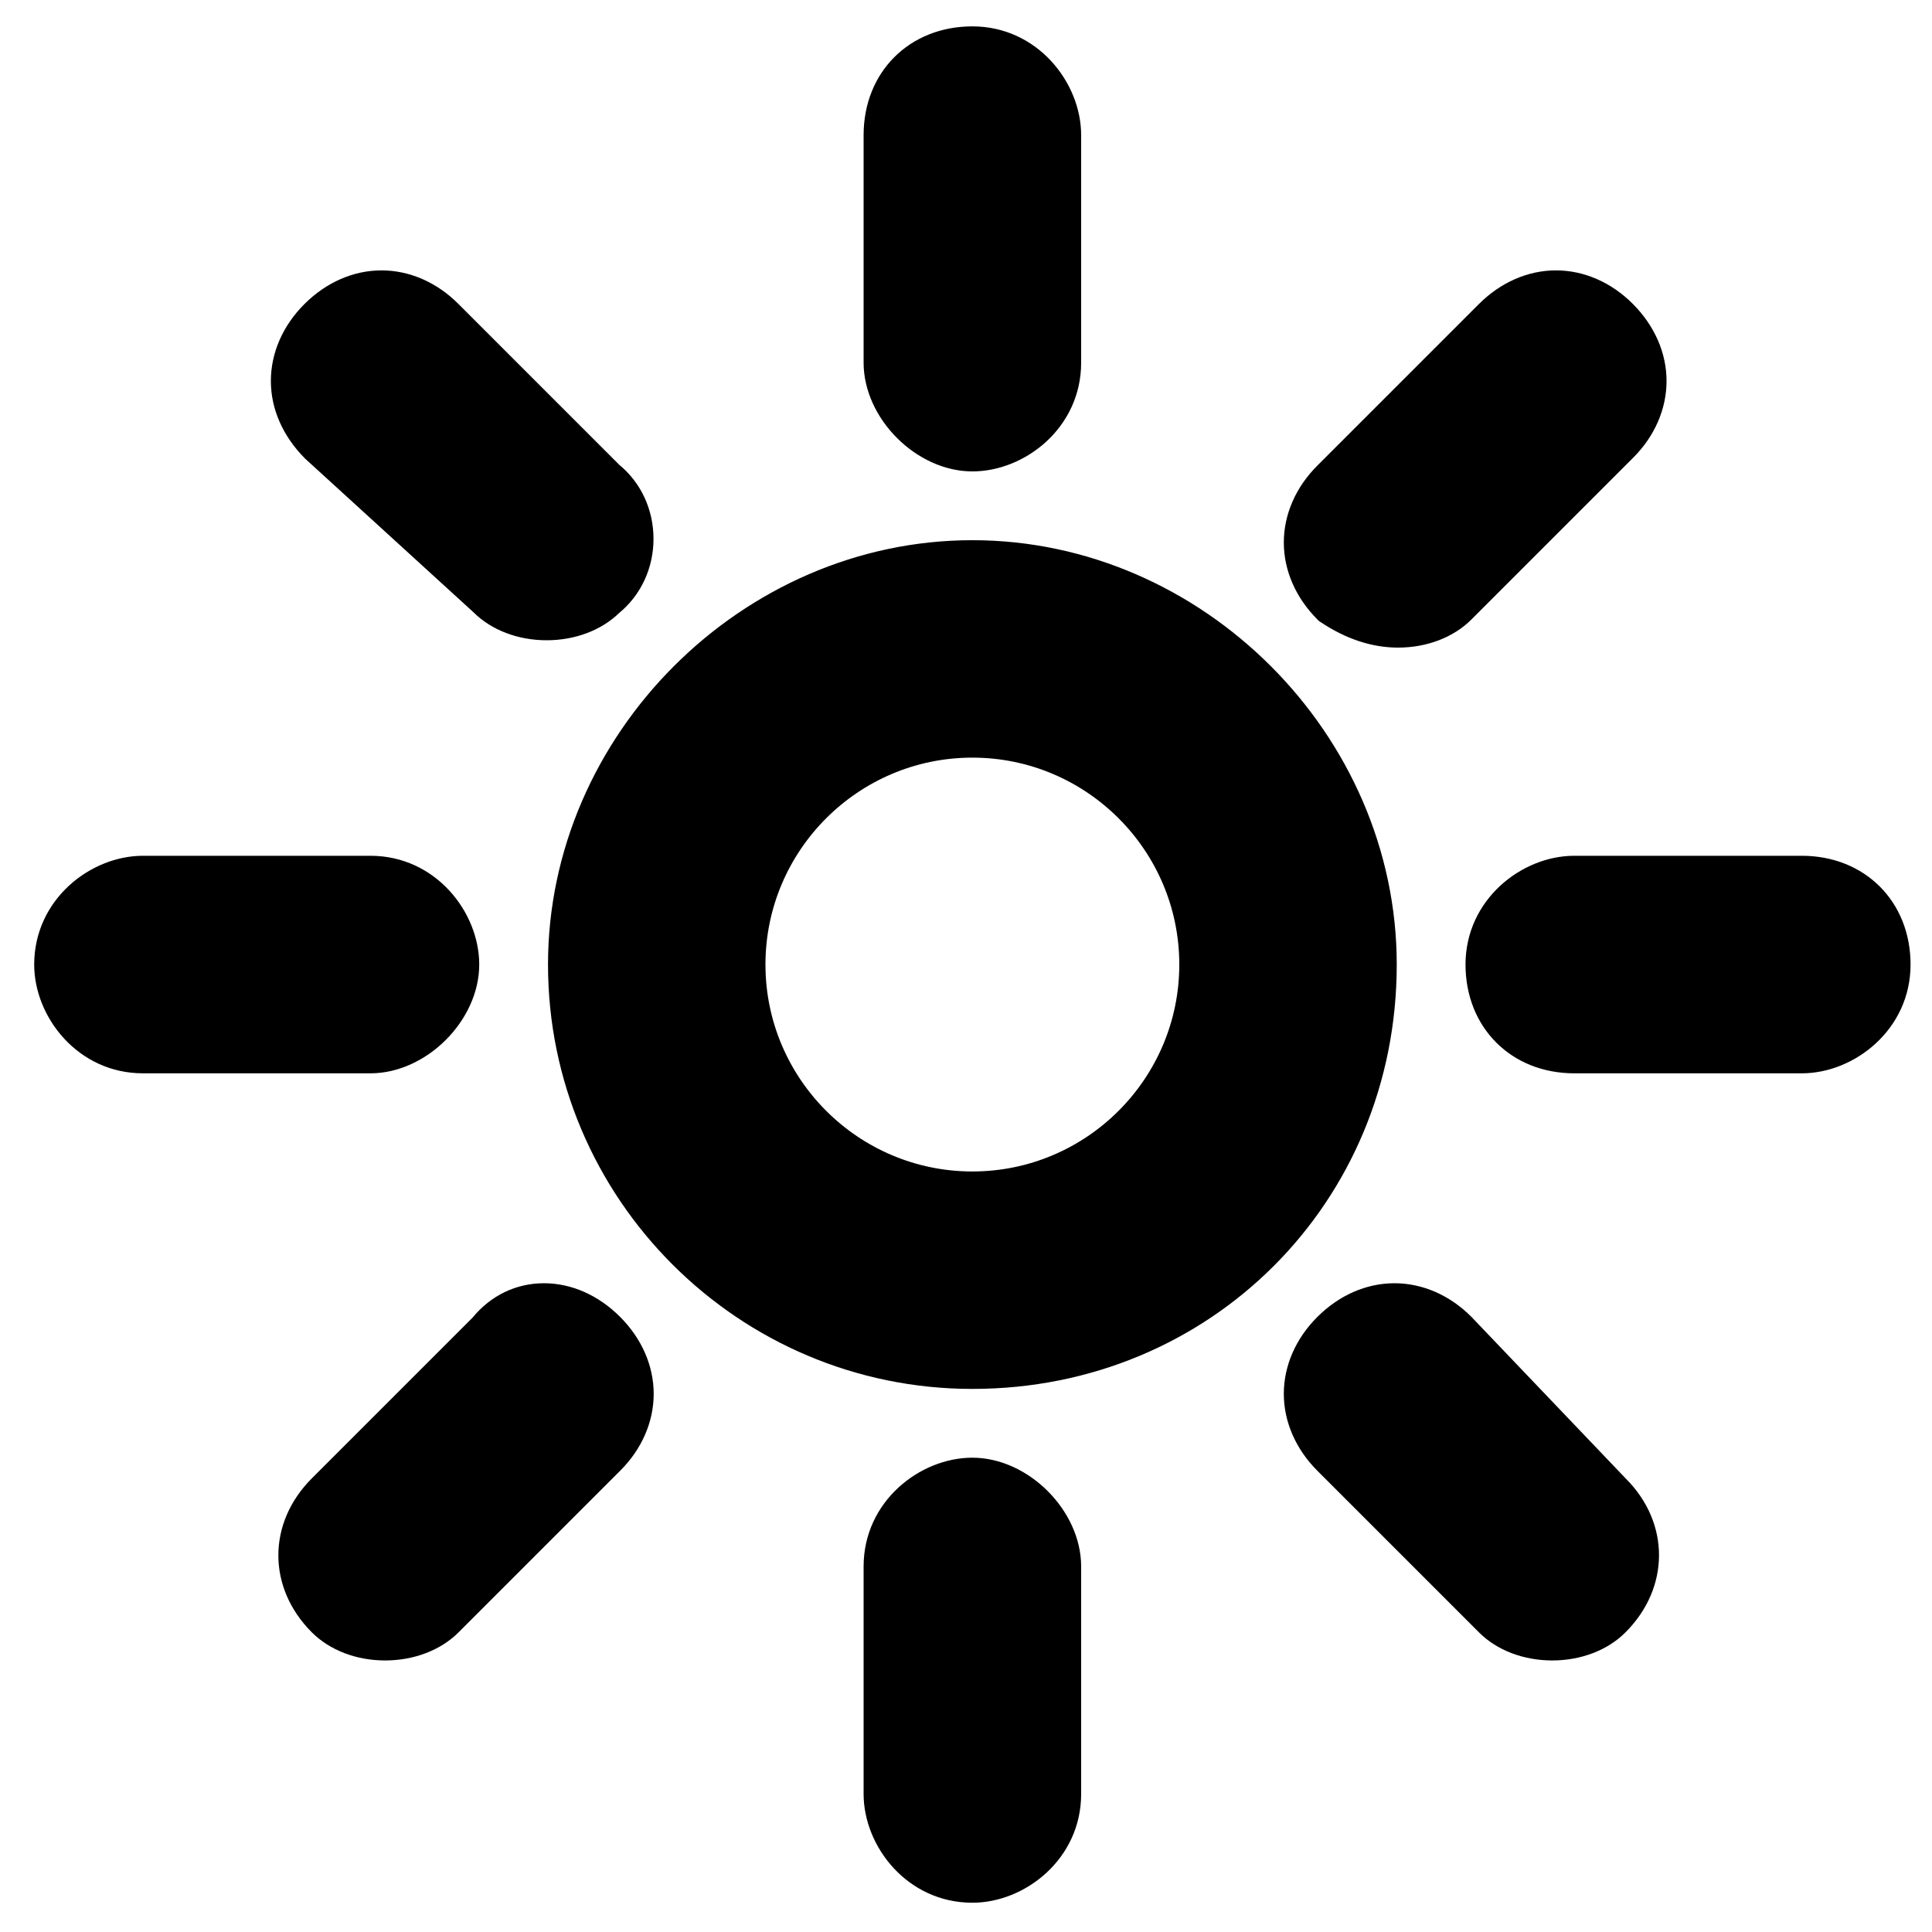 <?xml version="1.0" encoding="utf-8"?>
<!-- Generator: Adobe Illustrator 24.0.2, SVG Export Plug-In . SVG Version: 6.00 Build 0)  -->
<svg version="1.1" id="Layer_1" xmlns="http://www.w3.org/2000/svg" xmlns:xlink="http://www.w3.org/1999/xlink" x="0px" y="0px"
	 viewBox="0 0 200 200" style="enable-background:new 0 0 200 200;" xml:space="preserve">
<g>
	<path d="M100.66,196.97c-6.73,0-11.26-5.82-11.26-11.26v-23.55c0-6.73,5.82-11.26,11.26-11.26c5.79,0,11.26,5.47,11.26,11.26v23.55
		C111.92,192.45,106.1,196.97,100.66,196.97z M160.69,171.89c-2.98,0-5.75-1.06-7.59-2.91l-16.72-16.72
		c-2.24-2.24-3.48-5.07-3.48-7.97s1.23-5.73,3.48-7.97c2.24-2.24,5.07-3.48,7.97-3.48s5.73,1.23,7.97,3.48l15.99,16.75
		c4.58,4.58,4.58,11.29-0.04,15.91C166.43,170.83,163.66,171.89,160.69,171.89z M39.87,171.89c-2.98,0-5.74-1.06-7.59-2.91
		c-4.62-4.62-4.62-11.32,0-15.94l16.64-16.64c1.88-2.29,4.5-3.56,7.39-3.56c2.84,0,5.63,1.23,7.88,3.48
		c2.24,2.24,3.48,5.07,3.48,7.97s-1.23,5.73-3.48,7.97l-16.72,16.72C45.62,170.83,42.85,171.89,39.87,171.89z M100.66,143.78
		c-24.22,0-43.93-19.71-43.93-43.93c0-23.81,20.12-43.93,43.93-43.93s43.93,20.12,43.93,43.93
		C144.59,124.48,125.29,143.78,100.66,143.78z M100.66,78.43c-11.81,0-21.42,9.61-21.42,21.42s9.61,21.42,21.42,21.42
		s21.42-9.61,21.42-21.42S112.47,78.43,100.66,78.43z M162.97,111.11c-6.52,0-11.26-4.73-11.26-11.26c0-6.73,5.82-11.26,11.26-11.26
		h23.55c6.52,0,11.26,4.73,11.26,11.26c0,6.73-5.82,11.26-11.26,11.26H162.97z M14.8,111.11c-6.73,0-11.26-5.82-11.26-11.26
		c0-6.73,5.82-11.26,11.26-11.26h23.55c6.73,0,11.26,5.82,11.26,11.26c0,5.79-5.47,11.26-11.26,11.26H14.8z M144.73,67.04
		c-2.7,0-5.4-0.89-8.02-2.64l-0.18-0.12l-0.15-0.15c-2.24-2.24-3.48-5.07-3.48-7.97s1.23-5.73,3.48-7.97l16.72-16.72
		c2.24-2.24,5.07-3.48,7.97-3.48c2.9,0,5.73,1.23,7.97,3.48s3.48,5.07,3.48,7.97c0,2.9-1.23,5.73-3.48,7.97l-16.72,16.72
		C150.47,65.98,147.71,67.04,144.73,67.04z M56.59,66.28c-2.98,0-5.74-1.06-7.59-2.91L31.59,47.48c-2.31-2.31-3.55-5.14-3.55-8.04
		c0-2.9,1.23-5.73,3.48-7.97c2.24-2.24,5.07-3.48,7.97-3.48c2.9,0,5.73,1.23,7.97,3.48L64.1,48.11c2.26,1.86,3.55,4.65,3.55,7.67
		c0,3.03-1.3,5.82-3.56,7.68C62.25,65.25,59.52,66.28,56.59,66.28z M100.66,48.8c-5.79,0-11.26-5.47-11.26-11.26V13.99
		c0-6.52,4.73-11.26,11.26-11.26c6.73,0,11.26,5.82,11.26,11.26v23.55C111.92,44.28,106.1,48.8,100.66,48.8z"/>
</g>
</svg>
